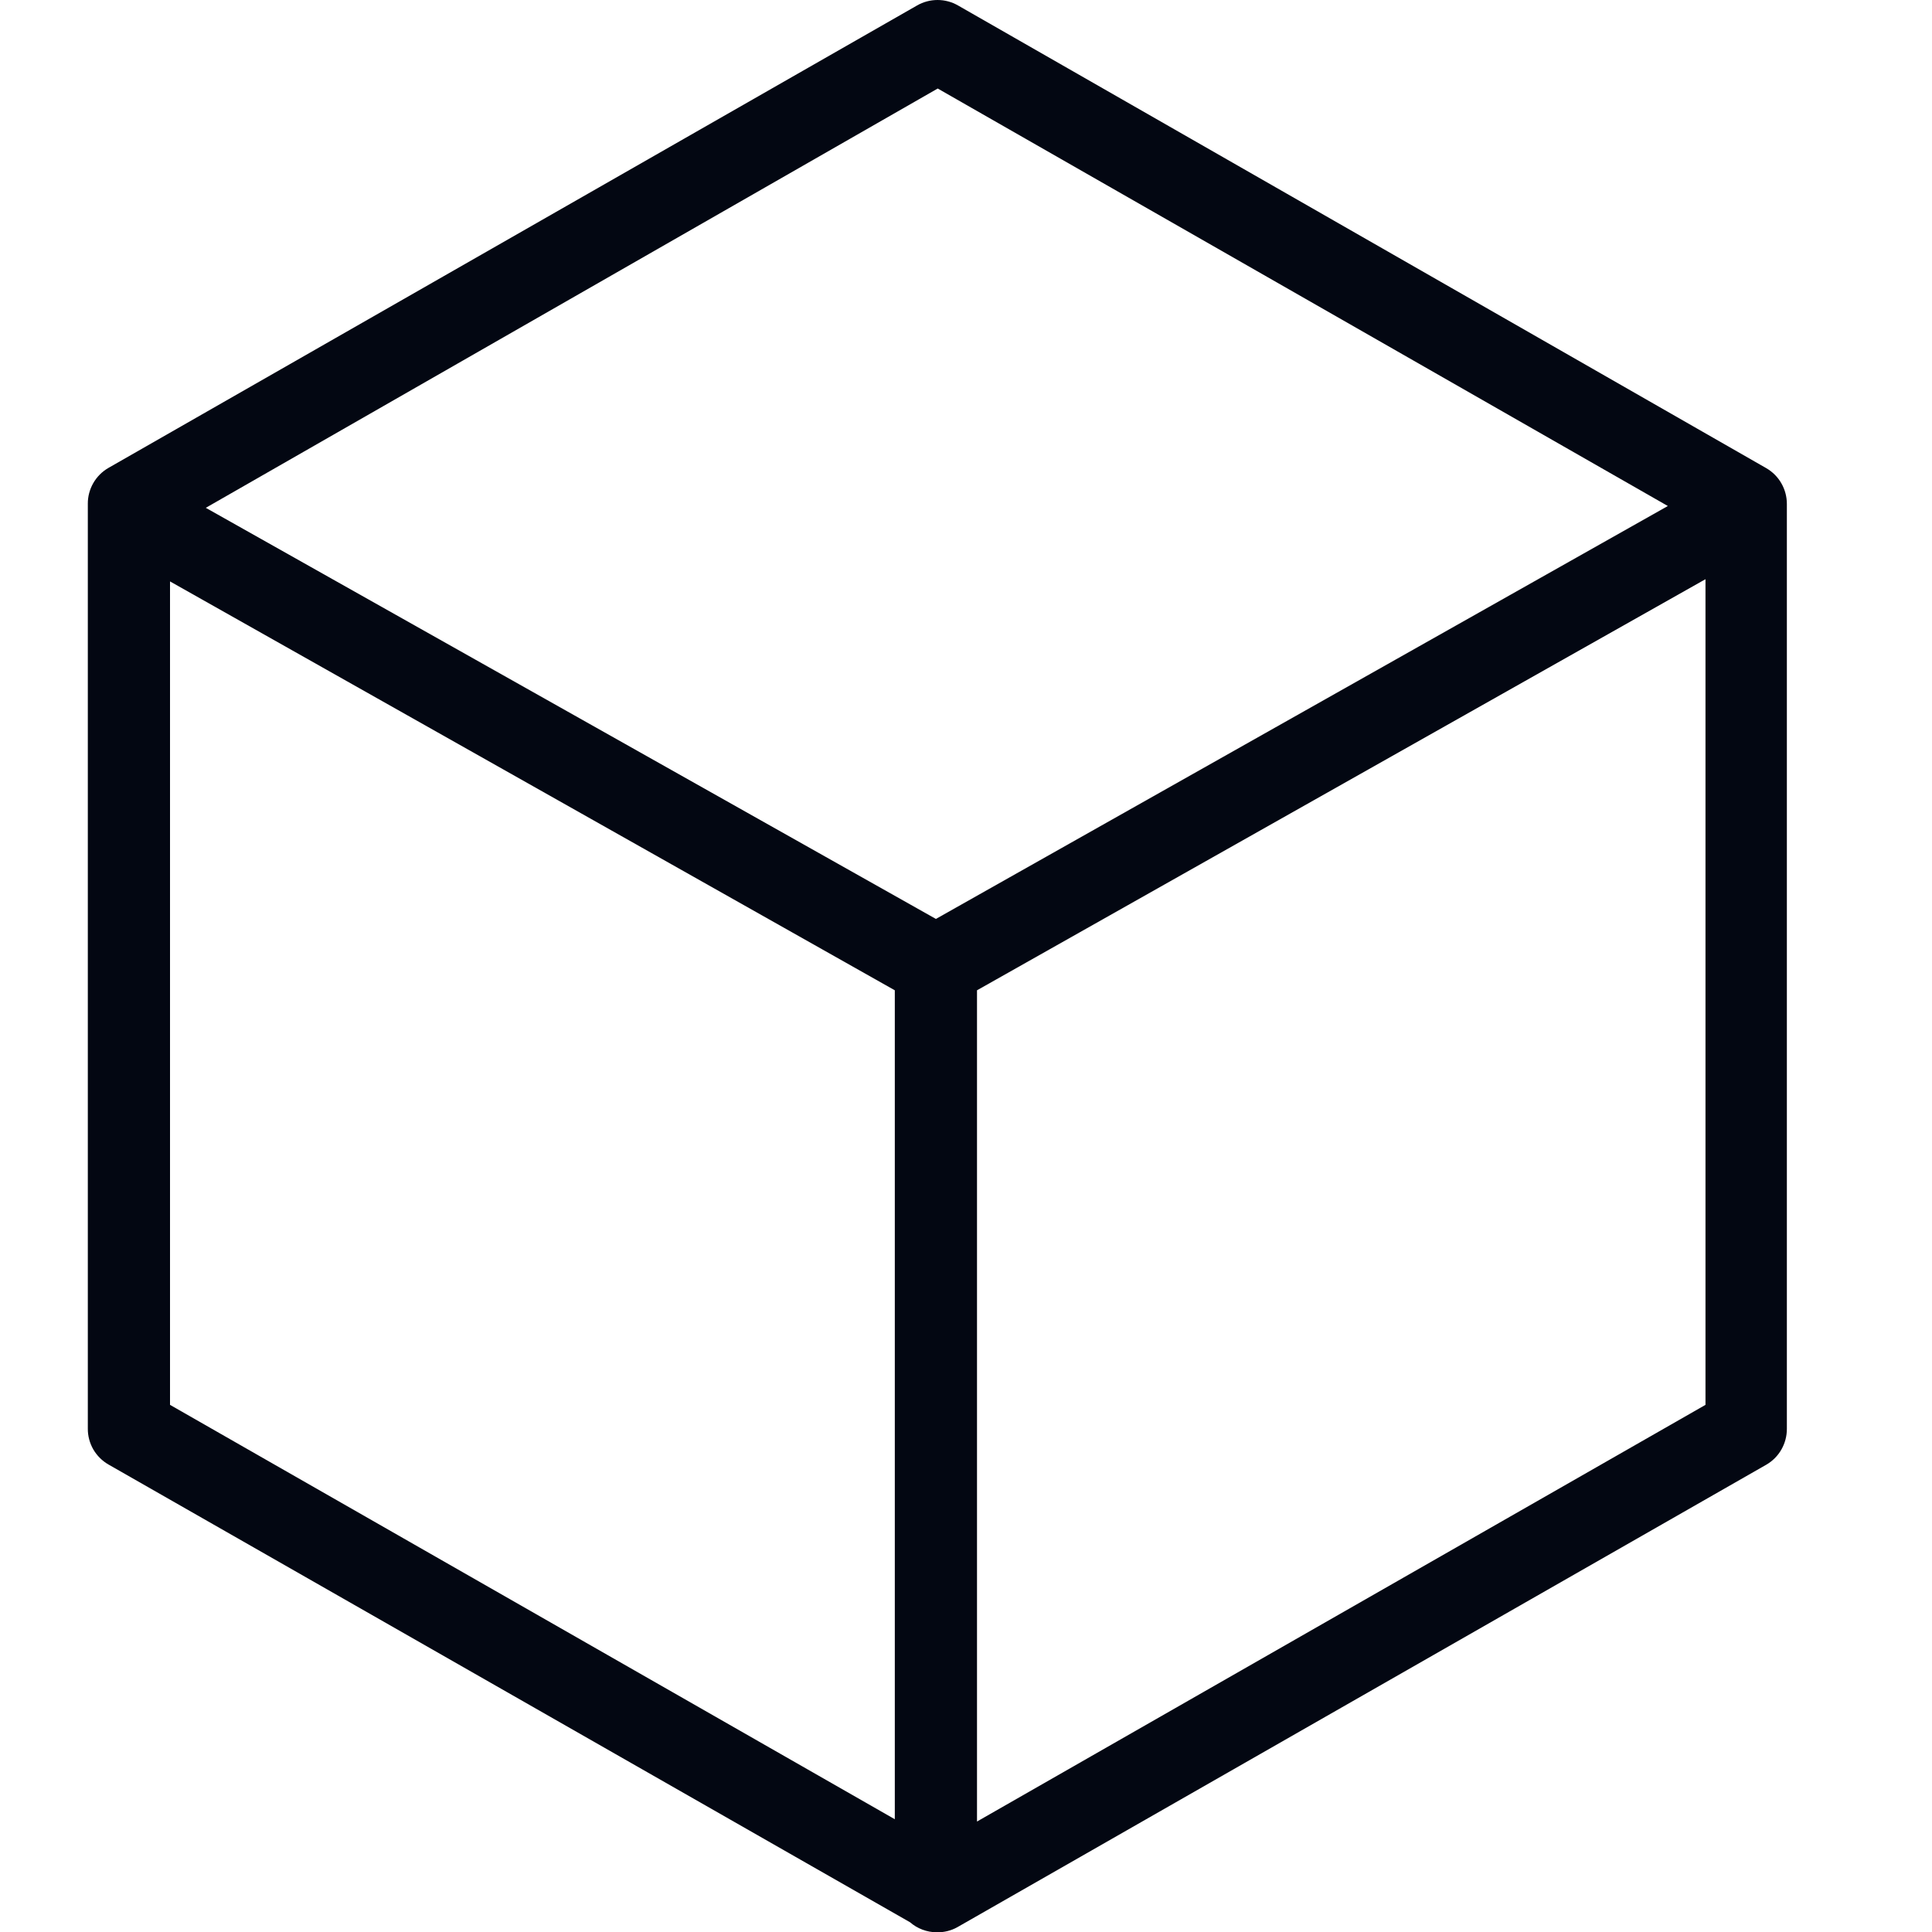 <?xml version="1.0" encoding="UTF-8"?>
<svg xmlns="http://www.w3.org/2000/svg" width="30" height="30" viewBox="0 0 30 33" fill="none">
  <path d="M14.503 33.005C14.626 33.007 14.747 32.977 14.854 32.917L28.67 25.018H28.67C28.777 24.956 28.866 24.867 28.927 24.76C28.989 24.652 29.021 24.531 29.021 24.407V8.608C29.021 8.484 28.989 8.363 28.927 8.255C28.866 8.148 28.777 8.059 28.67 7.997L14.865 0.094C14.758 0.032 14.637 0 14.514 0C14.391 0 14.27 0.032 14.163 0.094L0.351 7.993C0.244 8.055 0.155 8.144 0.093 8.252C0.032 8.359 -0.001 8.481 6.65217e-06 8.604V24.403C-0.001 24.527 0.032 24.649 0.093 24.756C0.155 24.863 0.244 24.952 0.351 25.014L14.043 32.833C14.17 32.943 14.332 33.004 14.5 33.005L14.503 33.005ZM15.188 31.113V16.915L27.631 9.893V23.996L15.188 31.113ZM14.517 1.512L26.988 8.643L14.486 15.696L2.015 8.674L14.517 1.512ZM1.404 23.996V9.931L13.784 16.915V31.074L1.404 23.996Z" fill="#030712"></path>
</svg>
